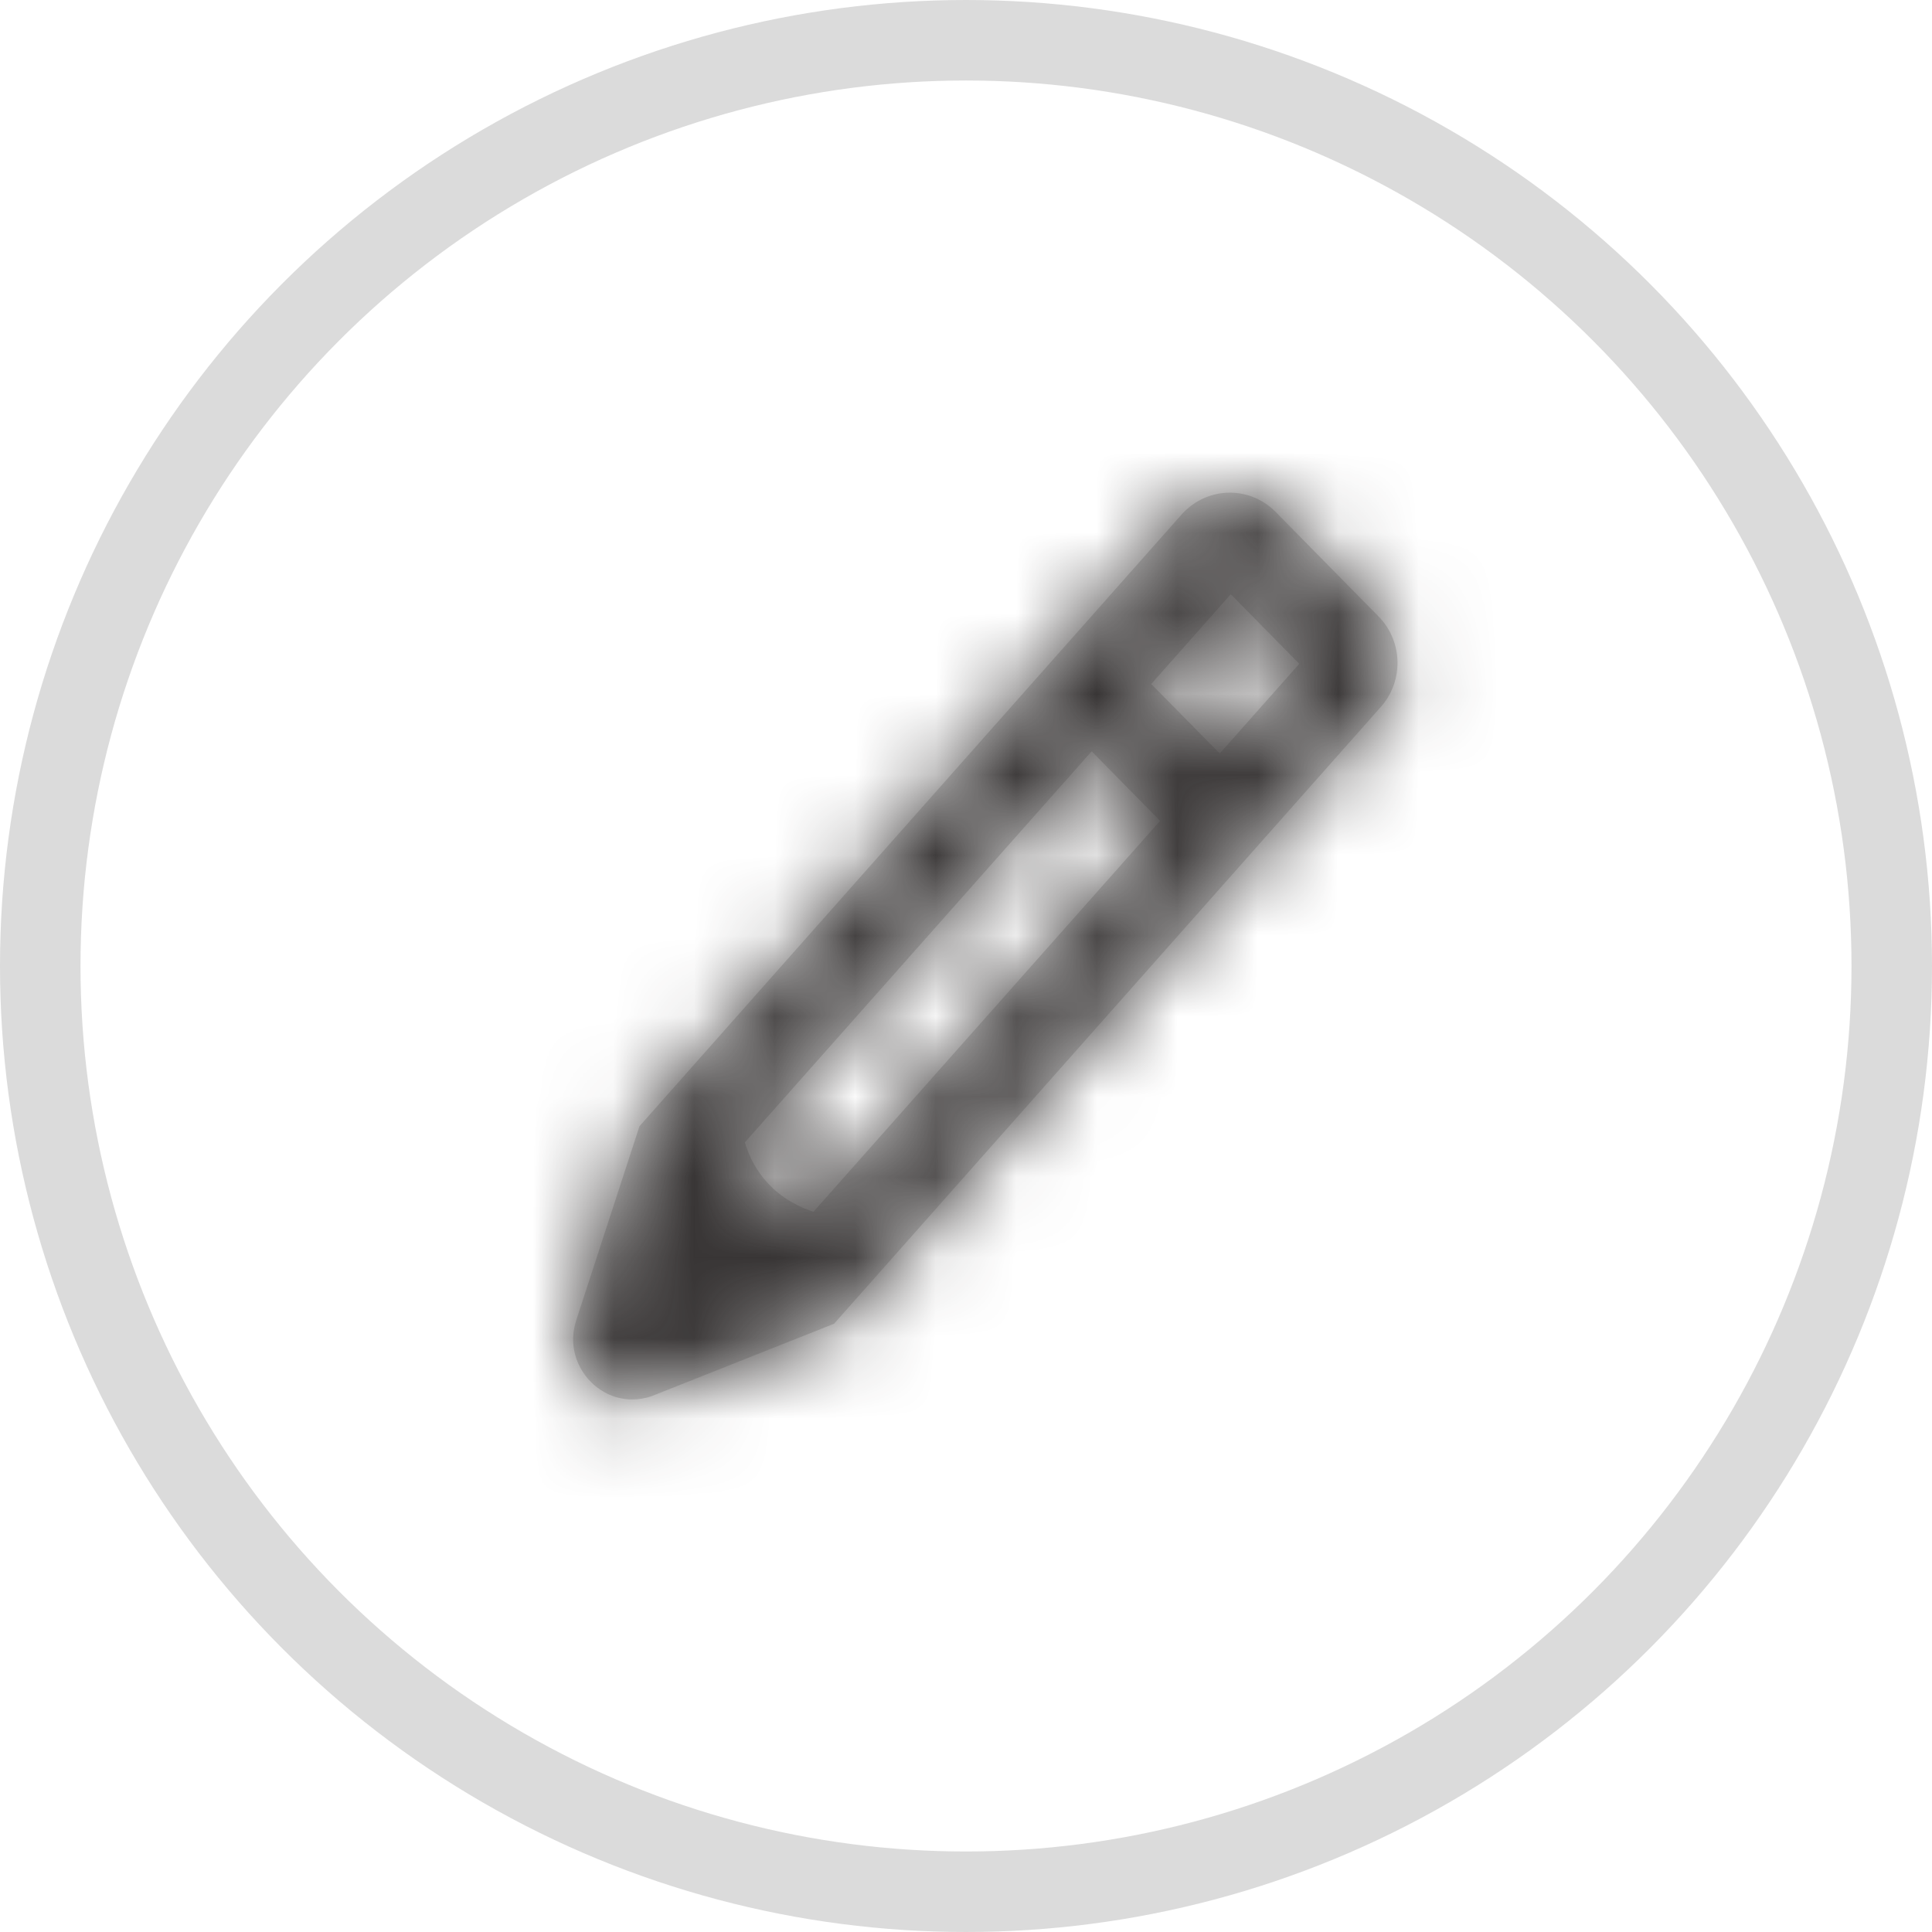 <svg xmlns="http://www.w3.org/2000/svg" xmlns:xlink="http://www.w3.org/1999/xlink" width="24" height="24" viewBox="0 0 24 24">
    <defs>
        <filter id="bbt7rhpsta" color-interpolation-filters="auto">
            <feColorMatrix in="SourceGraphic" values="0 0 0 0 0.843 0 0 0 0 0.271 0 0 0 0 0.212 0 0 0 1 0"/>
        </filter>
        <path id="ya54n5oinb" d="M7.561.268L.824 7.87l-.786 2.411c-.023.073-.036.146-.038.217v.041c.012.397.341.726.735.726.076 0 .155-.013.234-.039l2.272-.902 6.79-7.66c.137-.153.207-.345.209-.538v-.021c-.002-.206-.082-.412-.236-.568L8.727.24C8.57.08 8.364 0 8.158 0c-.219 0-.437.091-.597.268zm-.38 2.109l.988-1.115.851.864-.988 1.114-.851-.863zM2.133 8.071l4.308-4.858.85.864-4.306 4.856c-.566-.187-.778-.605-.852-.862z"/>
    </defs>
    <g fill="none" fill-rule="evenodd">
        <g>
            <g>
                <g fill="#FFF" stroke="#DBDBDB" transform="translate(-864, -140) translate(864, 140)">
                    <circle cx="12" cy="12" r="11.5"/>
                </g>
                <g filter="url(#bbt7rhpsta)" transform="translate(-864, -140) translate(864, 140)">
                    <g transform="translate(7.12, 6.12)">
                        <mask id="cidx510rrc" fill="#fff">
                            <use xlink:href="#ya54n5oinb"/>
                        </mask>
                        <use fill="#D8D8D8" xlink:href="#ya54n5oinb"/>
                        <path fill="#383535" d="M-5.12 16.385L15.36 16.385 15.36 -5.12 -5.12 -5.12z" mask="url(#cidx510rrc)"/>
                    </g>
                </g>
            </g>
        </g>
    </g>
</svg>
